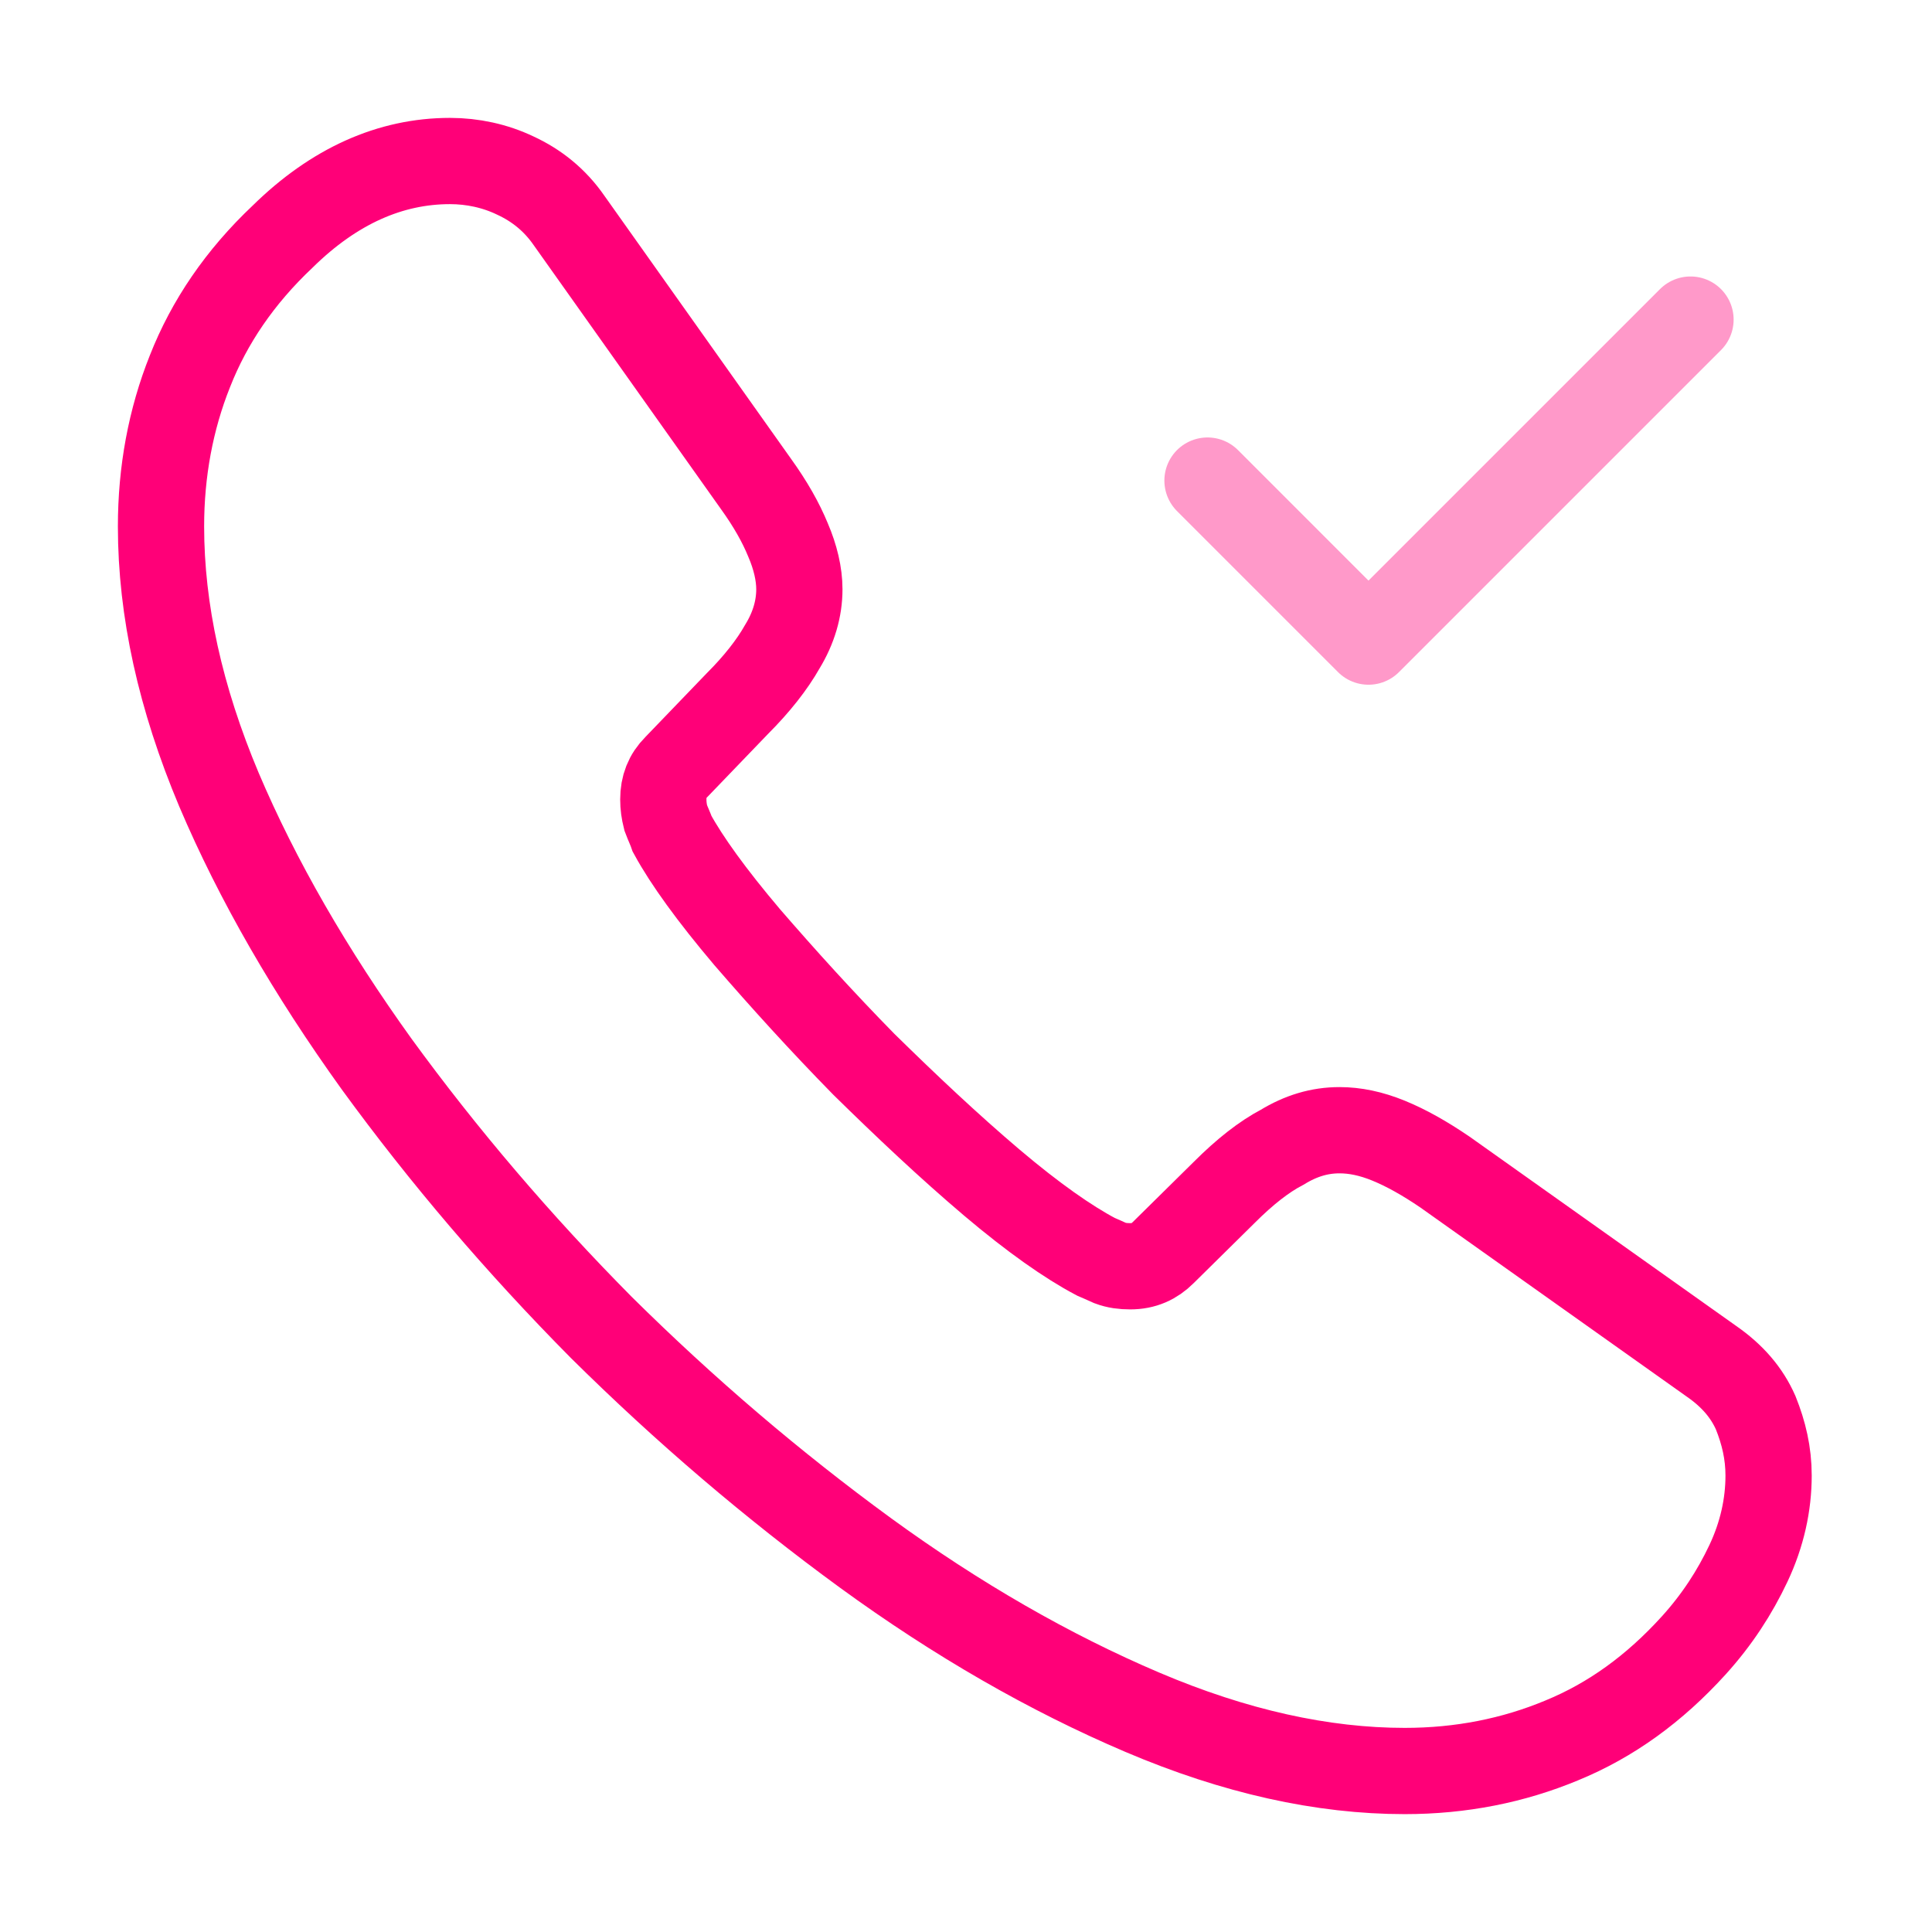 <?xml version="1.0" encoding="UTF-8"?> <svg xmlns="http://www.w3.org/2000/svg" width="112" height="112" viewBox="0 0 112 112" fill="none"> <path d="M102.527 85.54C102.527 87.22 102.153 88.947 101.36 90.627C100.567 92.307 99.54 93.894 98.187 95.387C95.9 97.907 93.38 99.727 90.534 100.894C87.734 102.06 84.7 102.667 81.433 102.667C76.674 102.667 71.587 101.547 66.22 99.26C60.853 96.974 55.487 93.894 50.167 90.02C44.8 86.1 39.714 81.76 34.86 76.954C30.053 72.1 25.713 67.013 21.84 61.694C18.014 56.373 14.934 51.053 12.694 45.78C10.454 40.46 9.334 35.373 9.334 30.52C9.334 27.347 9.893 24.314 11.014 21.514C12.133 18.667 13.907 16.053 16.38 13.72C19.367 10.78 22.634 9.334 26.087 9.334C27.393 9.334 28.7 9.614 29.867 10.174C31.08 10.733 32.154 11.573 32.993 12.787L43.82 28.047C44.66 29.213 45.267 30.287 45.687 31.314C46.107 32.294 46.34 33.273 46.34 34.16C46.34 35.28 46.014 36.4 45.36 37.474C44.754 38.547 43.867 39.667 42.747 40.787L39.2 44.474C38.687 44.987 38.453 45.593 38.453 46.34C38.453 46.714 38.5 47.04 38.593 47.413C38.733 47.787 38.873 48.067 38.967 48.347C39.807 49.887 41.254 51.894 43.307 54.32C45.407 56.747 47.647 59.22 50.074 61.694C52.593 64.167 55.02 66.454 57.493 68.553C59.92 70.607 61.927 72.007 63.514 72.847C63.747 72.94 64.027 73.08 64.353 73.22C64.727 73.36 65.1 73.407 65.52 73.407C66.314 73.407 66.92 73.127 67.433 72.614L70.98 69.114C72.147 67.947 73.267 67.06 74.34 66.5C75.413 65.847 76.487 65.52 77.653 65.52C78.54 65.52 79.474 65.707 80.5 66.127C81.527 66.547 82.6 67.153 83.767 67.947L99.213 78.913C100.427 79.754 101.267 80.734 101.78 81.9C102.247 83.067 102.527 84.234 102.527 85.54Z" stroke="#FF0078" stroke-width="5" stroke-miterlimit="10"></path> <path opacity="0.4" d="M70 27.86L79.333 37.194L98 18.527" stroke="#FF0078" stroke-width="5" stroke-linecap="round" stroke-linejoin="round"></path> </svg> 